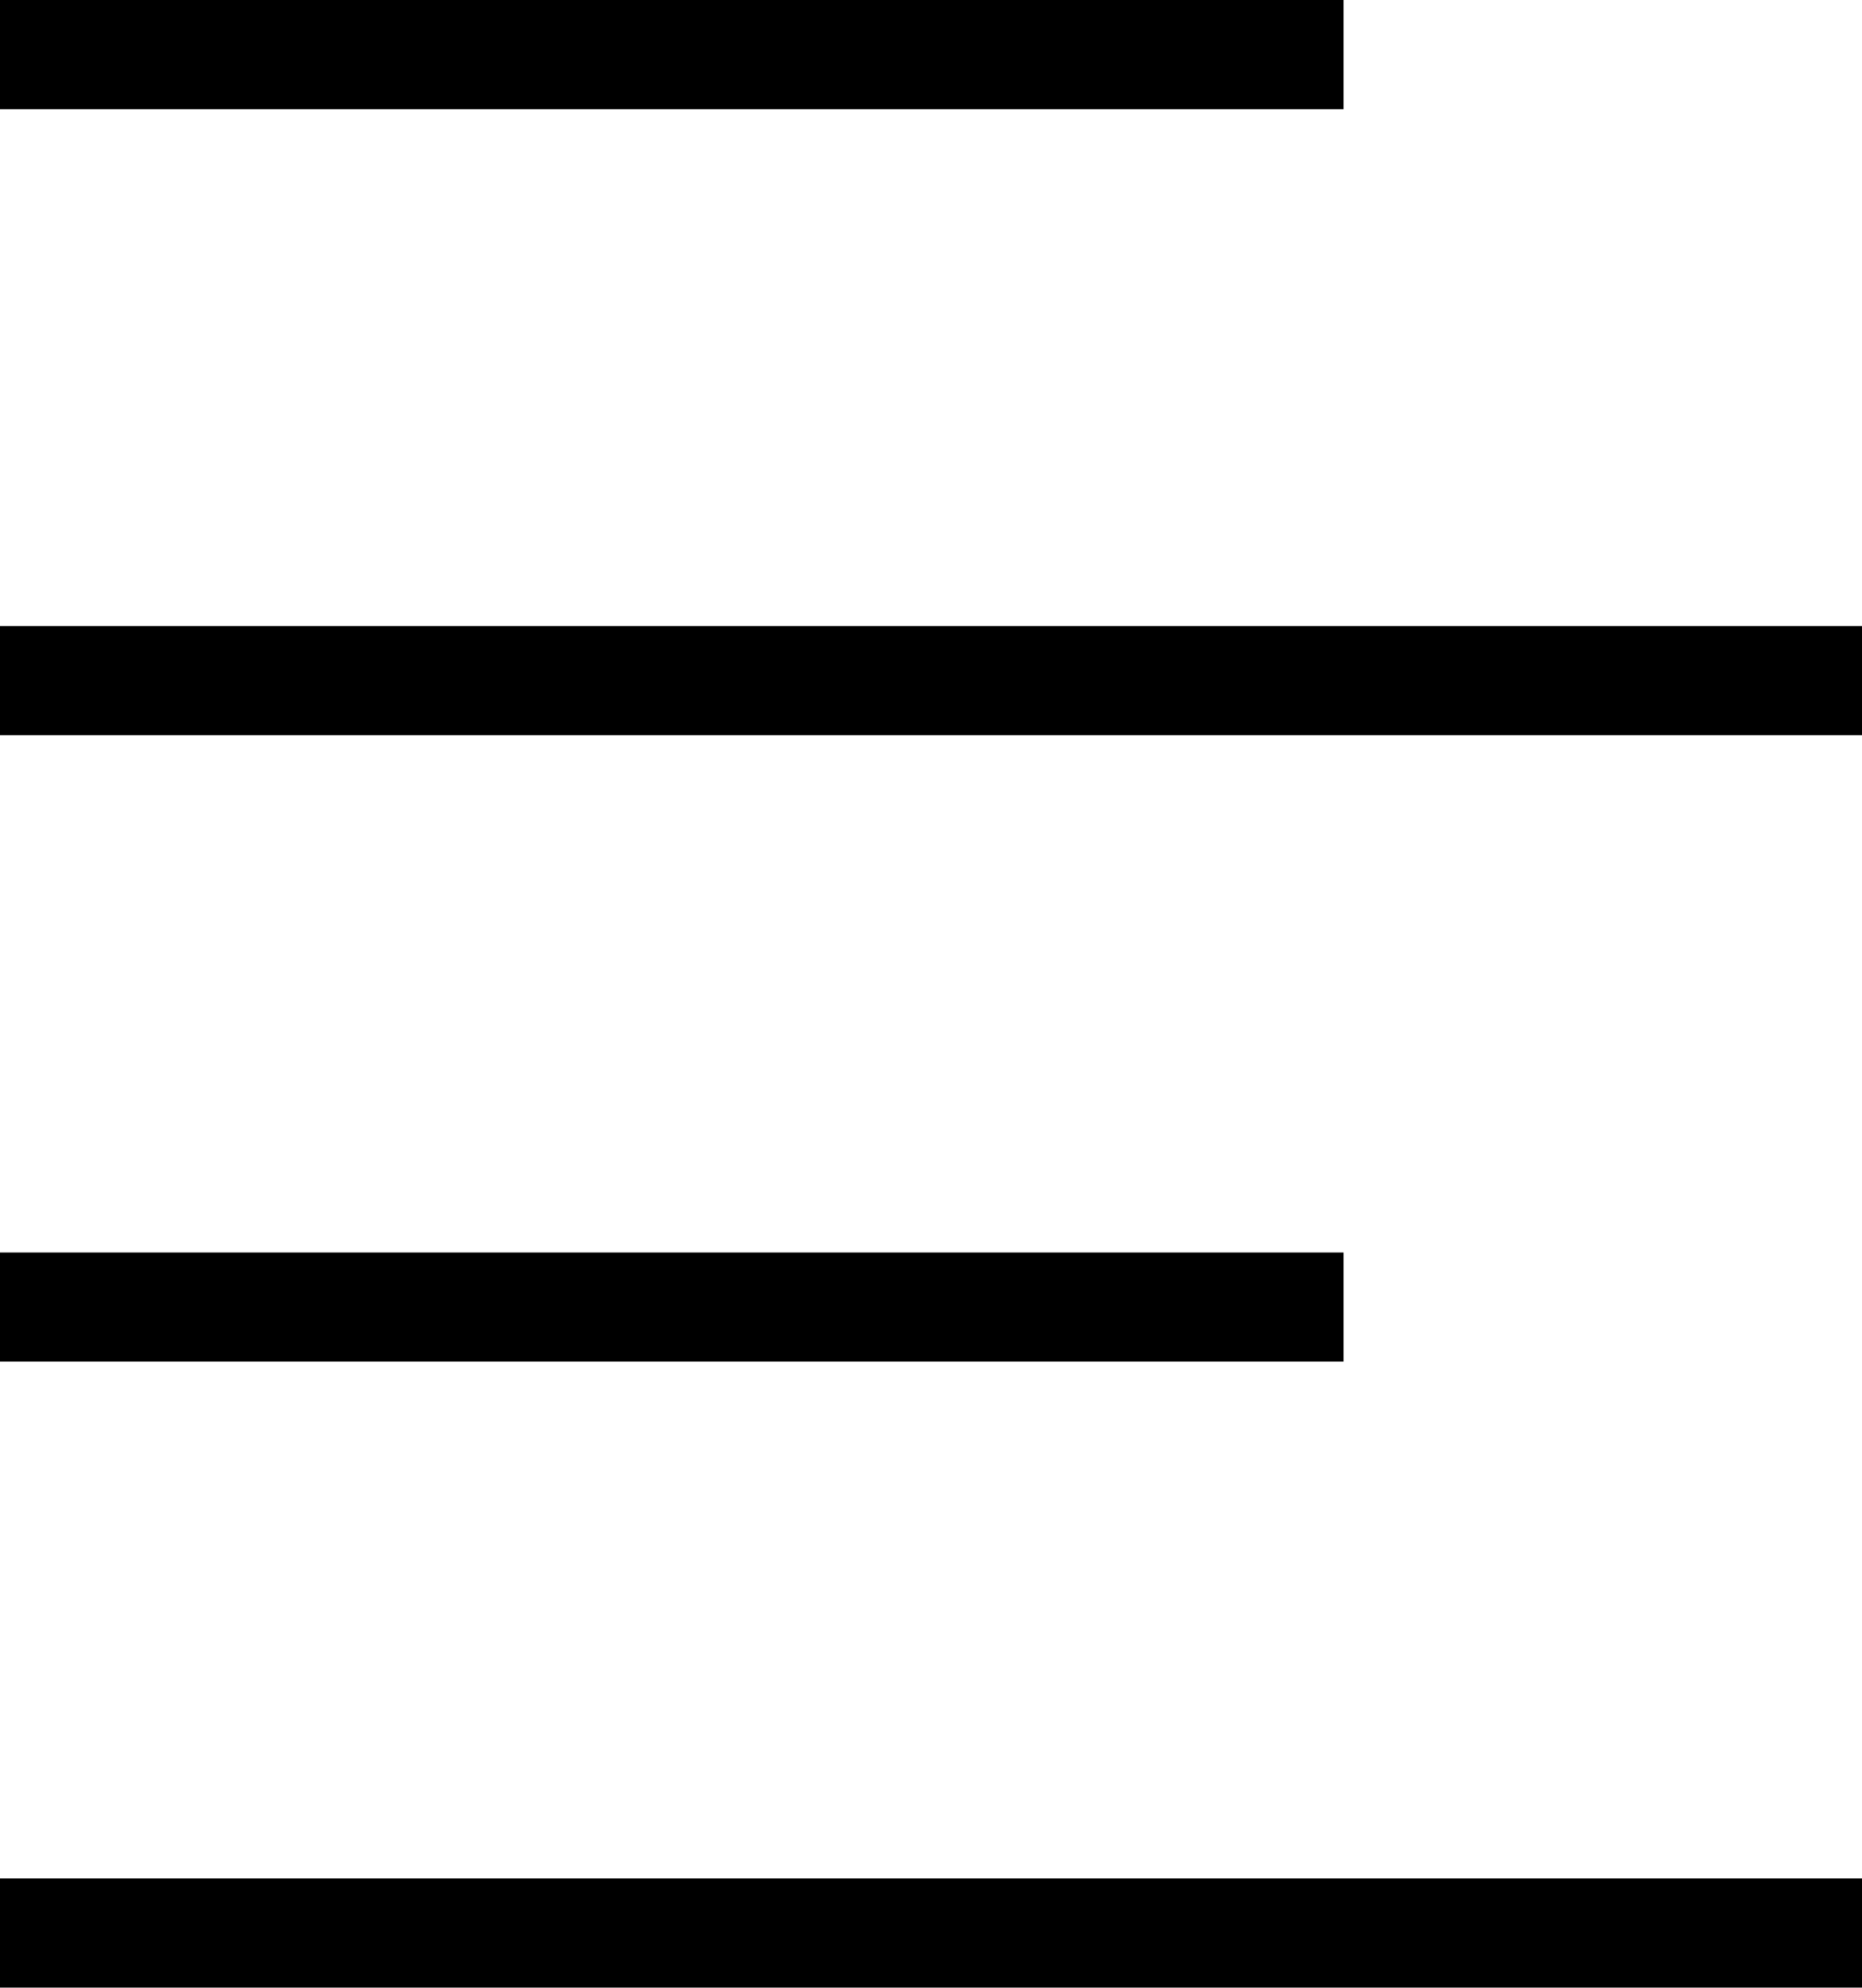 <?xml version="1.0" encoding="UTF-8"?>
<svg id="plan" xmlns="http://www.w3.org/2000/svg" viewBox="0 0 34.12 36.42">
  <defs>
    <style>
      .cls-1 {
        fill: none;
        stroke: #000;
        stroke-width: 2px;
      }
    </style>
  </defs>
  <line class="cls-1" x1="34.12" y1="12.47" x2="0" y2="12.47"/>
  <line class="cls-1" x1="34.12" y1="35.42" x2="0" y2="35.42"/>
  <line class="cls-1" x1="24.62" y1="1" x2="0" y2="1"/>
  <line class="cls-1" x1="24.62" y1="23.95" x2="0" y2="23.95"/>
</svg>